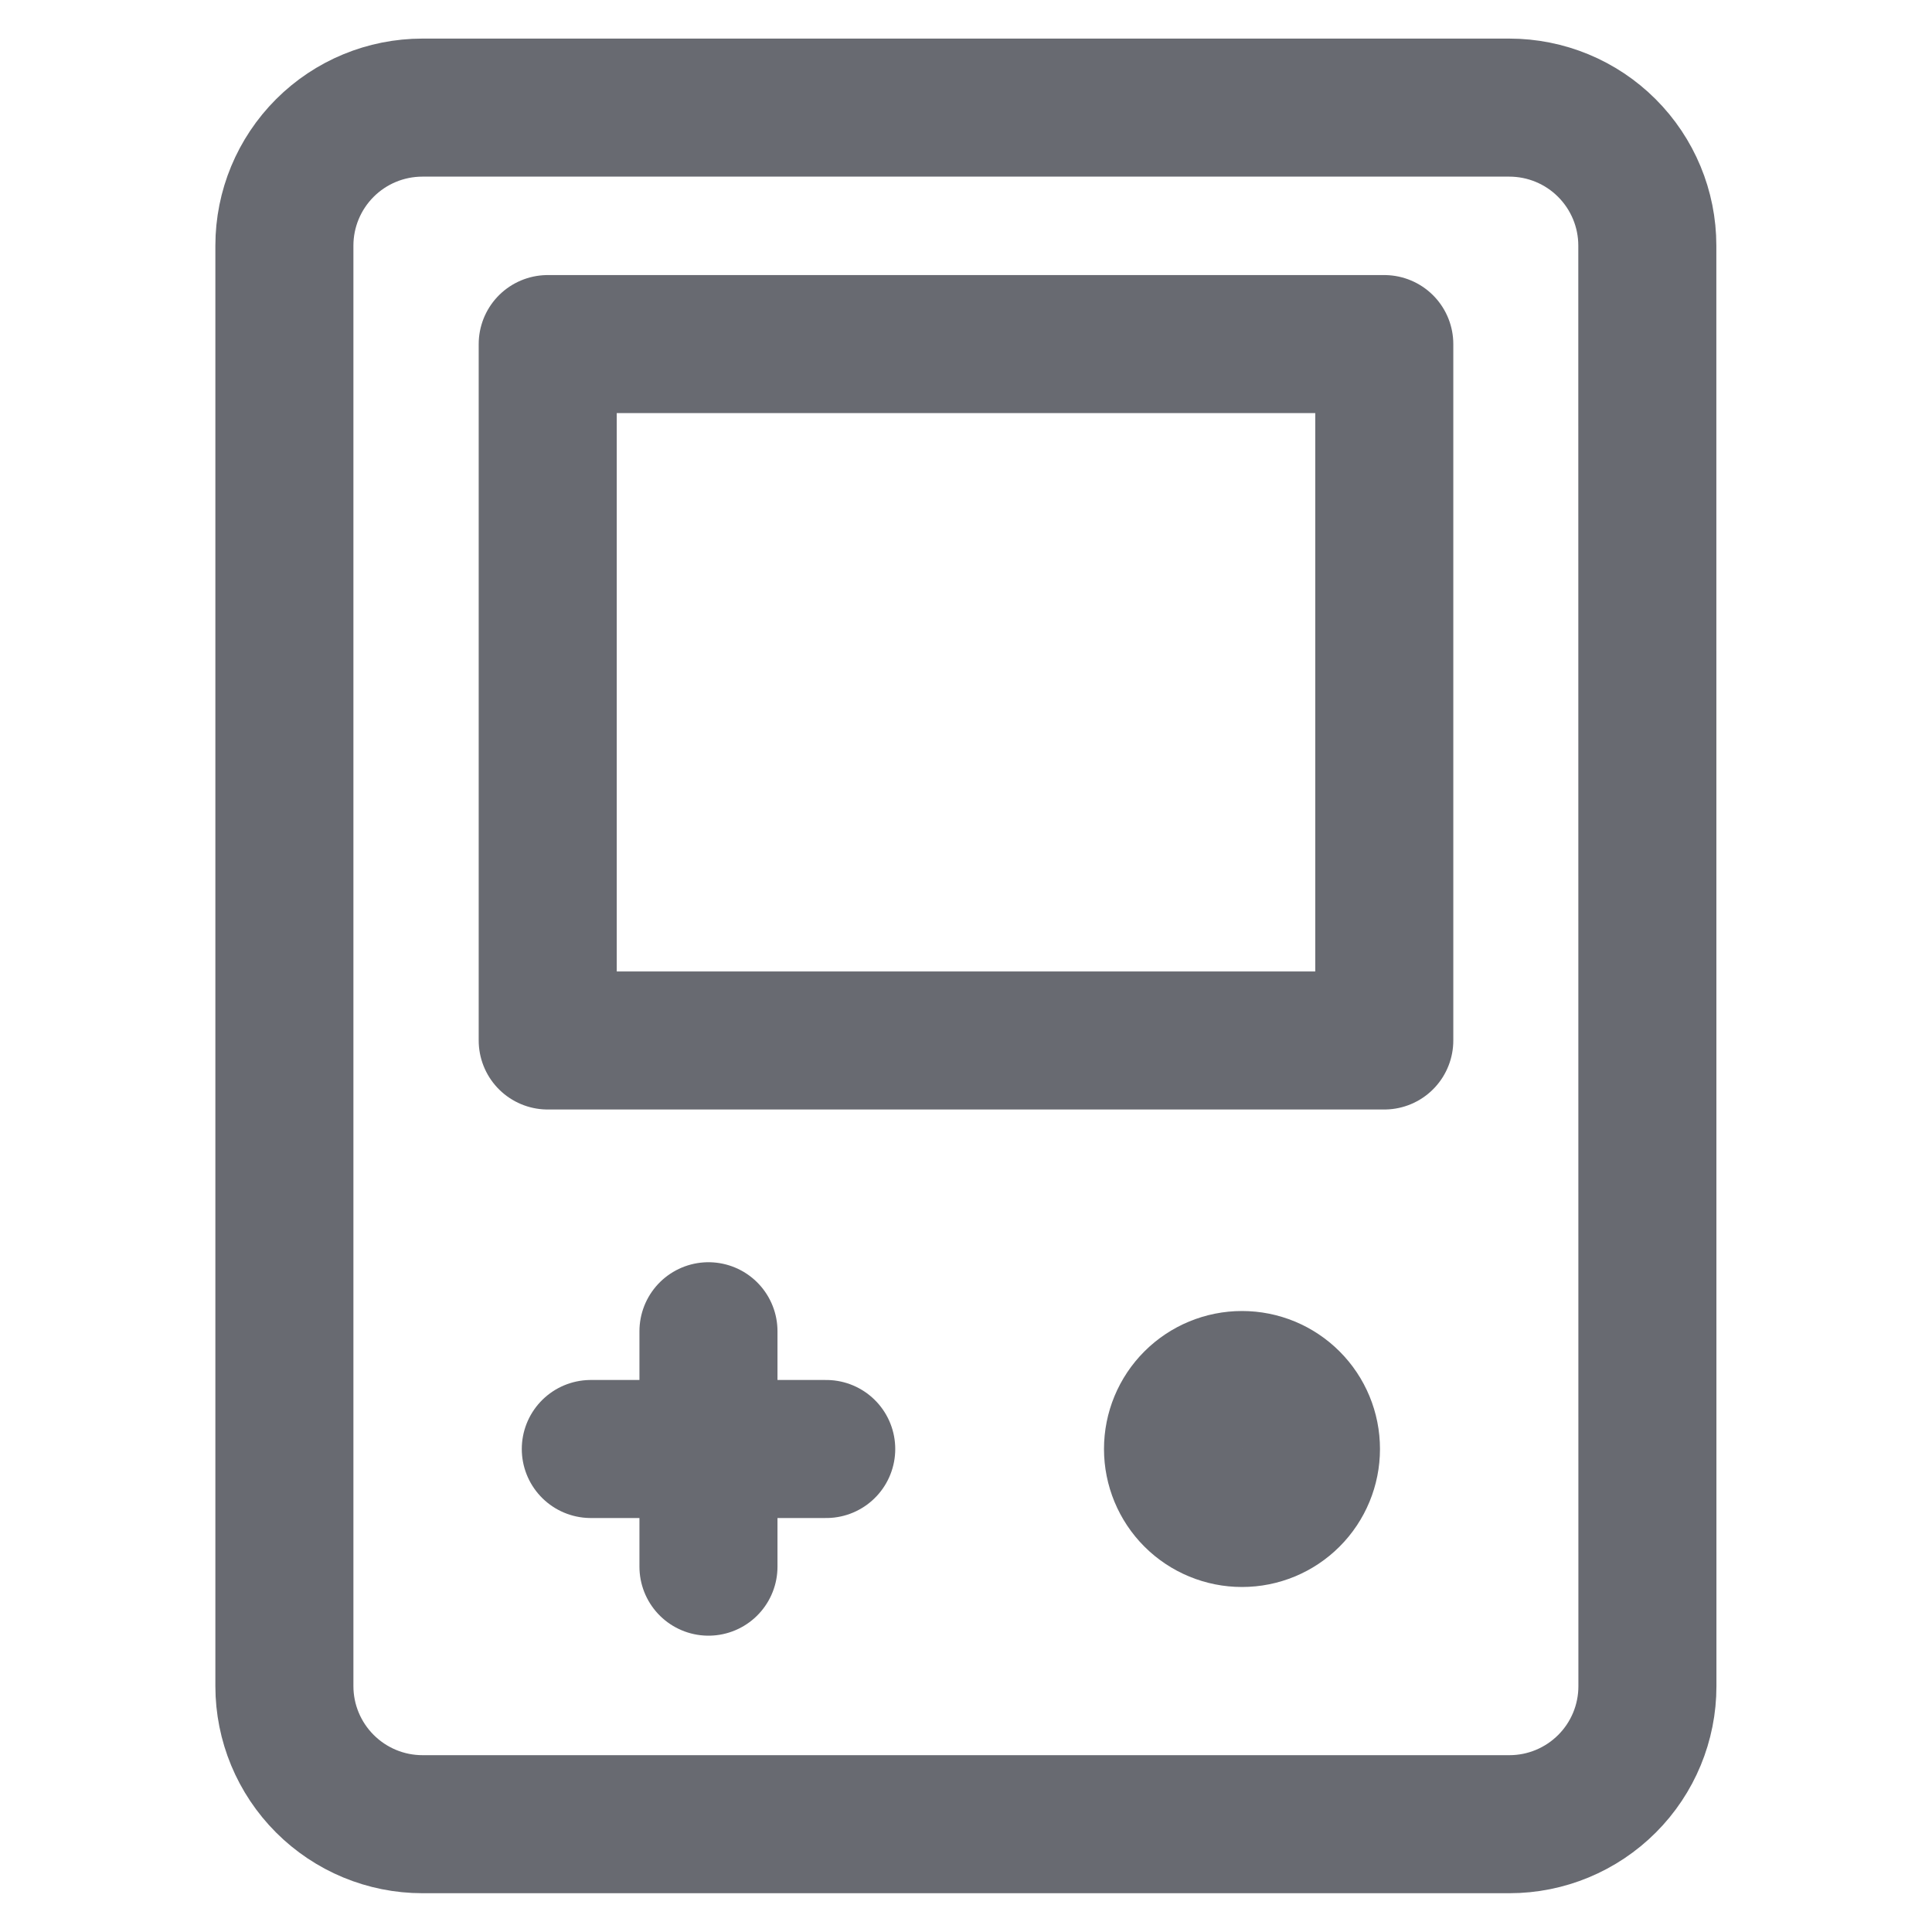 <svg width="20" height="20" viewBox="0 0 20 20" fill="none" xmlns="http://www.w3.org/2000/svg">
<path d="M12.143 15C12.143 15.189 12.218 15.371 12.352 15.505C12.486 15.639 12.668 15.714 12.857 15.714C13.047 15.714 13.228 15.639 13.362 15.505C13.496 15.371 13.571 15.189 13.571 15C13.571 14.81 13.496 14.629 13.362 14.495C13.228 14.361 13.047 14.286 12.857 14.286C12.668 14.286 12.486 14.361 12.352 14.495C12.218 14.629 12.143 14.81 12.143 15Z" stroke="#686A71" stroke-width="1.429" stroke-linecap="round" stroke-linejoin="round"/>
<path d="M17.054 17.455C17.054 17.834 16.904 18.197 16.636 18.465C16.368 18.733 16.005 18.884 15.626 18.884H4.373C3.994 18.884 3.631 18.733 3.363 18.465C3.095 18.197 2.944 17.834 2.944 17.455V2.542C2.944 2.163 3.095 1.8 3.363 1.532C3.631 1.264 3.994 1.114 4.373 1.114H15.624C16.003 1.114 16.366 1.264 16.634 1.532C16.902 1.8 17.053 2.163 17.053 2.542L17.054 17.455Z" stroke="#686A71" stroke-width="1.429" stroke-linecap="round" stroke-linejoin="round"/>
<path d="M7.334 16.218V13.781M6.116 15H8.553M14.33 10.771H5.67V3.562H14.33V10.771Z" stroke="#686A71" stroke-width="1.429" stroke-linecap="round" stroke-linejoin="round"/>
</svg>
